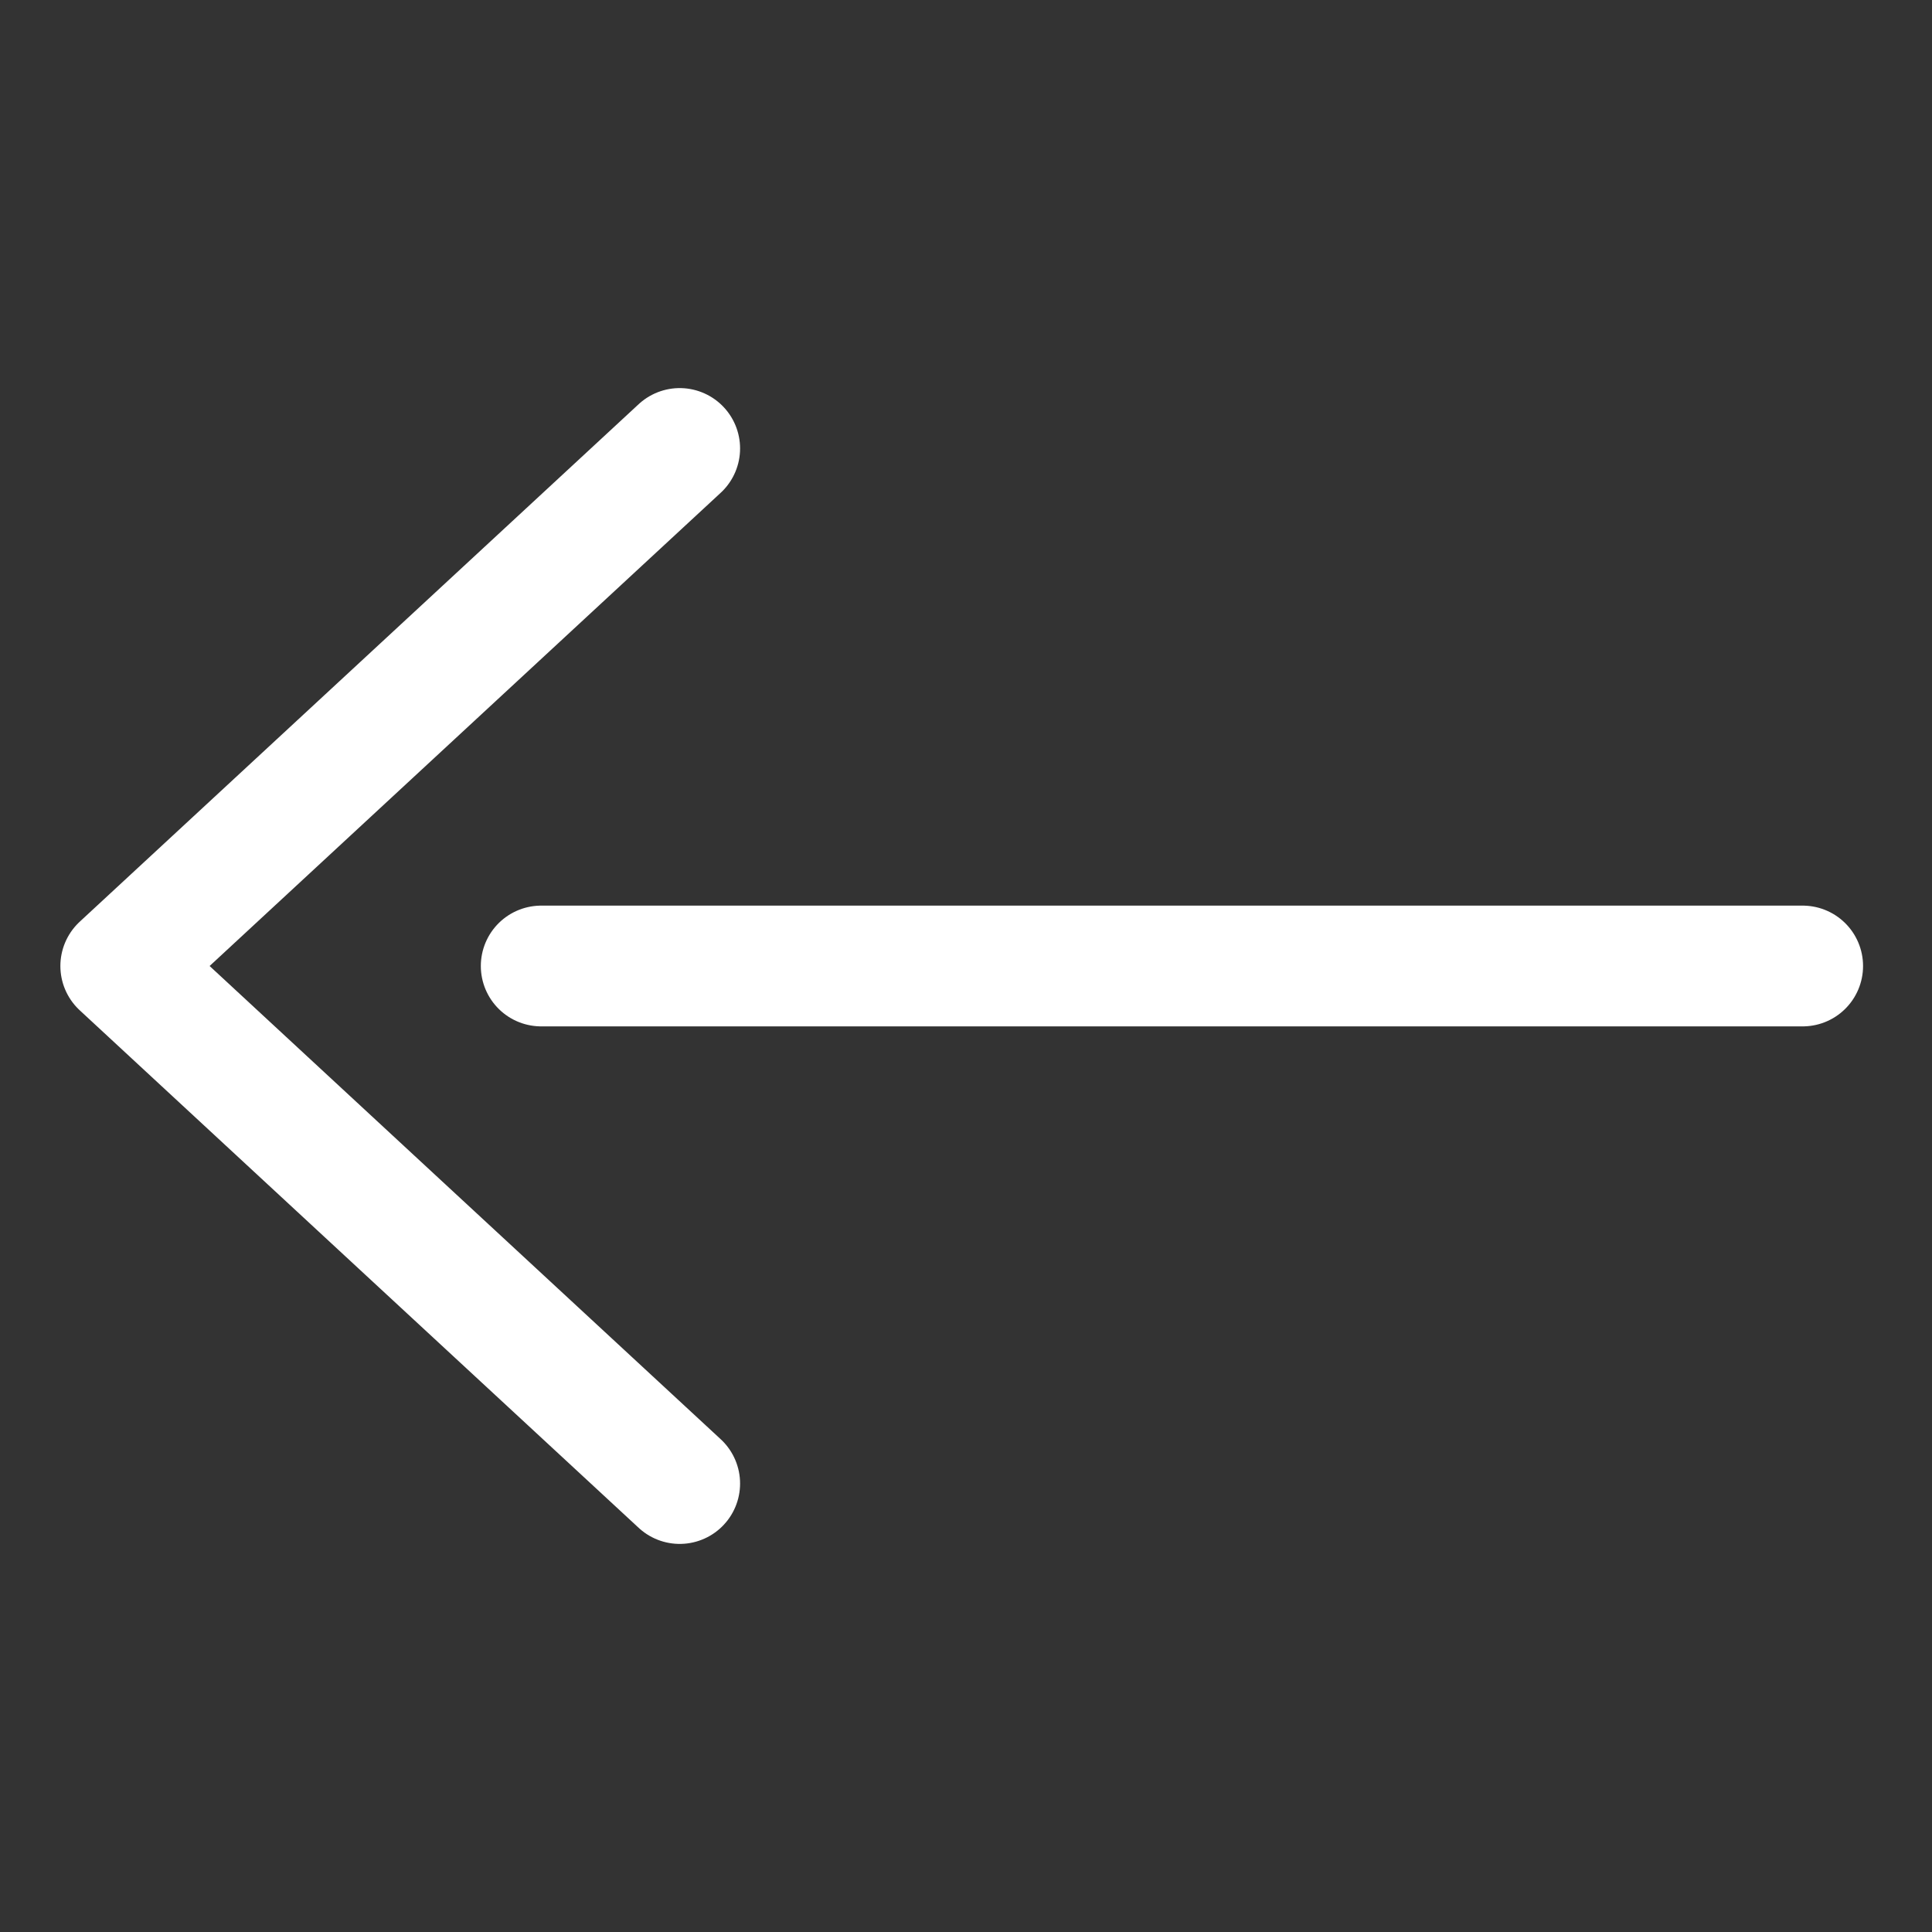 <svg width="16" height="16" viewBox="0 0 16 16" fill="none" xmlns="http://www.w3.org/2000/svg">
<rect x="0" y="0" width="16" height="16" fill="#333333" stroke="none"/>
<path d="M14.929 8H7.964H4.482M5.629 3.714L1 8L3.314 10.143L5.629 12.286" stroke="white" stroke-linecap="round" stroke-linejoin="round"/>
</svg>
